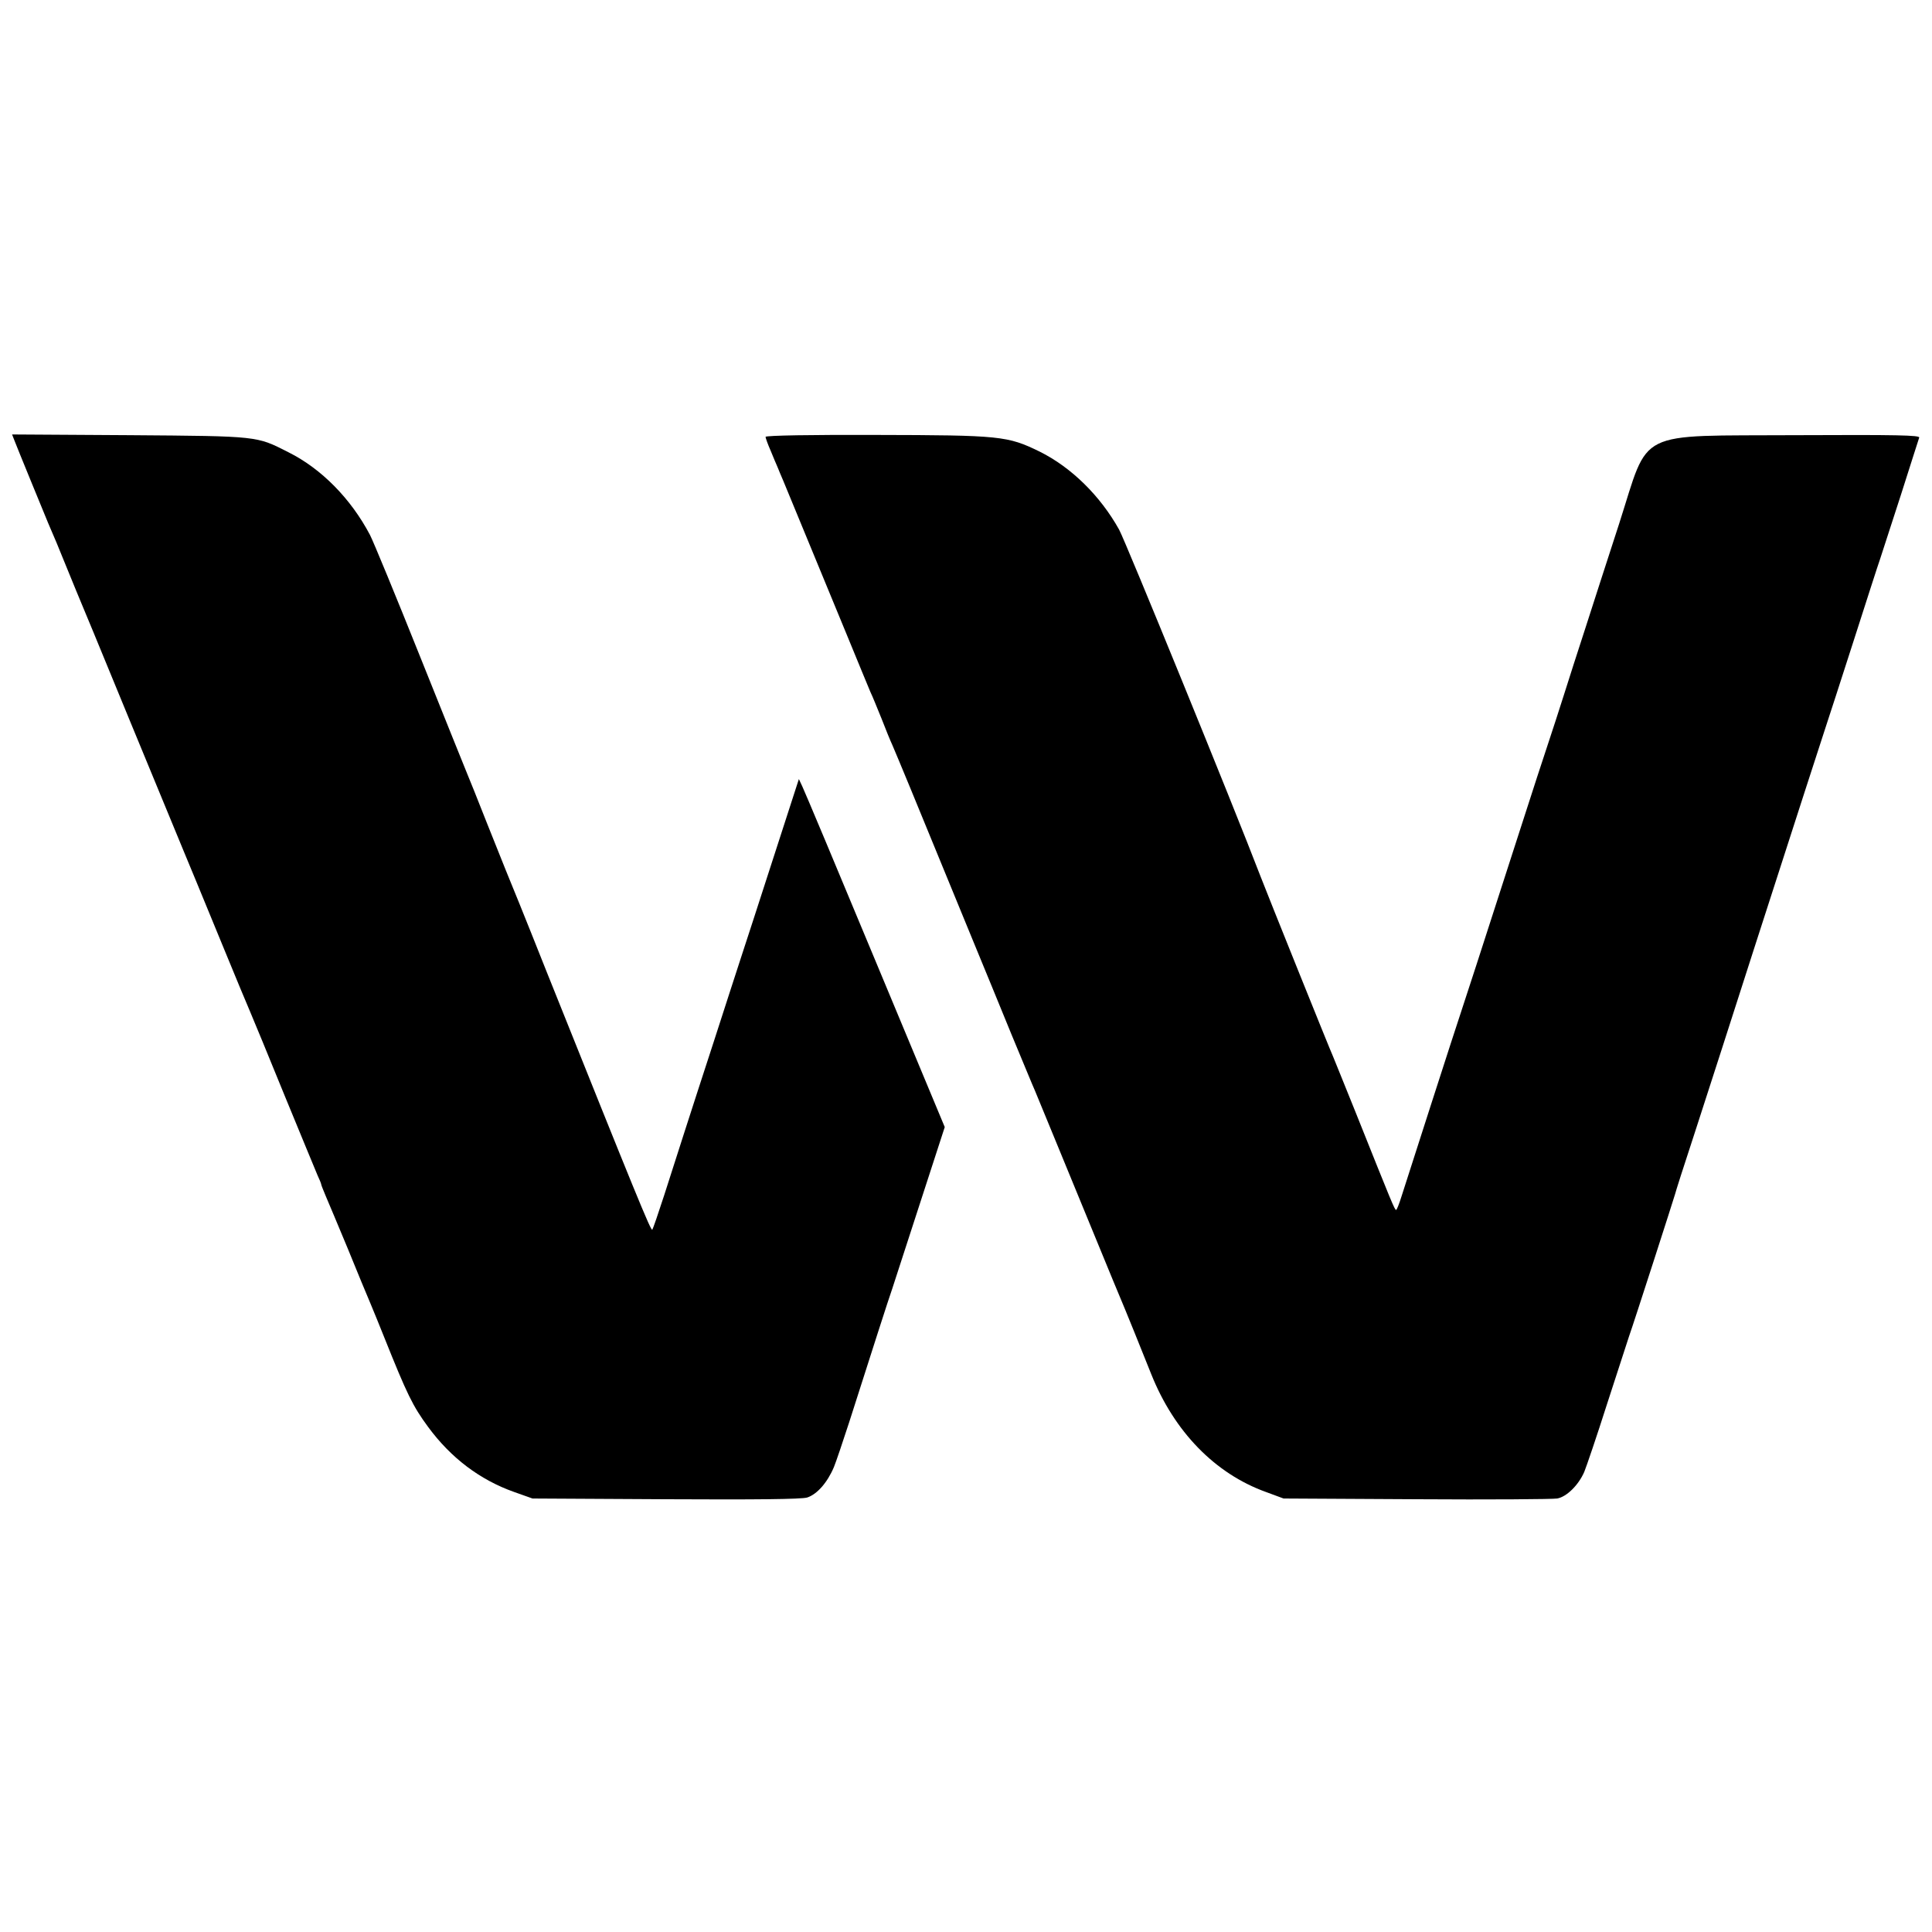 <?xml version="1.0" standalone="no"?>
<!DOCTYPE svg PUBLIC "-//W3C//DTD SVG 20010904//EN"
 "http://www.w3.org/TR/2001/REC-SVG-20010904/DTD/svg10.dtd">
<svg version="1.0" xmlns="http://www.w3.org/2000/svg"
 width="800pt" height="800pt" viewBox="0 0 800 800"
 preserveAspectRatio="xMidYMid meet">
<g transform="translate(0,800) scale(0.1,-0.1)"
fill="#000000" stroke="none">
<path d="M59 6178 c10 -27 128 -314 140 -343 29 -67 42 -98 71 -170 18 -44 38
-93 45 -110 7 -16 109 -262 225 -545 117 -283 218 -528 225 -545 15 -36 55
-132 165 -400 45 -110 93 -225 106 -255 13 -30 78 -188 144 -350 67 -162 127
-309 135 -327 8 -17 15 -34 15 -37 0 -3 9 -25 19 -49 10 -23 51 -121 91 -217
39 -96 82 -200 95 -230 13 -30 37 -91 55 -135 96 -240 119 -287 183 -374 95
-129 215 -219 356 -269 l76 -27 550 -3 c377 -2 562 0 587 7 41 13 84 62 111
126 9 22 37 105 63 185 93 291 165 516 179 555 7 22 59 181 115 354 l102 314
-288 691 c-158 380 -294 704 -302 720 l-14 30 -13 -40 c-7 -21 -52 -160 -100
-309 -48 -148 -104 -322 -125 -385 -21 -63 -72 -223 -115 -355 -43 -132 -97
-298 -120 -370 -23 -71 -61 -191 -85 -265 -24 -74 -46 -138 -49 -142 -6 -6
-66 141 -439 1072 -84 212 -160 399 -167 415 -7 17 -43 107 -80 200 -37 94
-73 184 -80 200 -7 17 -95 235 -195 485 -100 250 -194 478 -208 505 -79 150
-201 274 -337 342 -134 68 -121 67 -657 71 l-488 3 9 -23z"/>
<path d="M3170 6191 c0 -4 9 -30 21 -57 11 -27 24 -58 29 -69 4 -11 15 -36 23
-55 19 -46 154 -373 262 -635 47 -115 92 -223 99 -240 8 -16 28 -66 46 -110
17 -44 37 -93 45 -110 7 -16 40 -95 73 -175 87 -212 181 -441 265 -645 41 -99
111 -270 156 -380 46 -110 88 -213 96 -230 10 -25 91 -220 325 -790 7 -16 18
-43 25 -60 19 -44 102 -249 132 -325 95 -238 264 -412 475 -488 l73 -27 550
-3 c303 -2 565 0 583 3 39 7 88 55 112 110 9 22 52 148 94 280 43 132 84 258
91 280 21 59 188 578 191 590 2 9 34 110 85 265 49 151 160 495 240 745 180
558 281 871 299 925 10 30 62 190 115 355 53 165 102 318 110 340 7 22 46 141
86 265 39 124 74 231 76 238 4 10 -93 12 -508 10 -675 -4 -607 30 -734 -365
-48 -148 -111 -342 -140 -433 -30 -91 -70 -217 -90 -280 -20 -63 -47 -146 -60
-185 -13 -38 -74 -225 -135 -415 -148 -460 -220 -680 -230 -710 -15 -43 -227
-702 -246 -762 -10 -32 -20 -58 -23 -58 -6 0 -17 27 -166 400 -48 118 -90 224
-95 235 -11 23 -274 677 -300 745 -115 300 -560 1390 -586 1437 -78 140 -198
258 -329 323 -133 65 -162 68 -677 69 -262 1 -458 -2 -458 -8z"/>
</g>
</svg>
